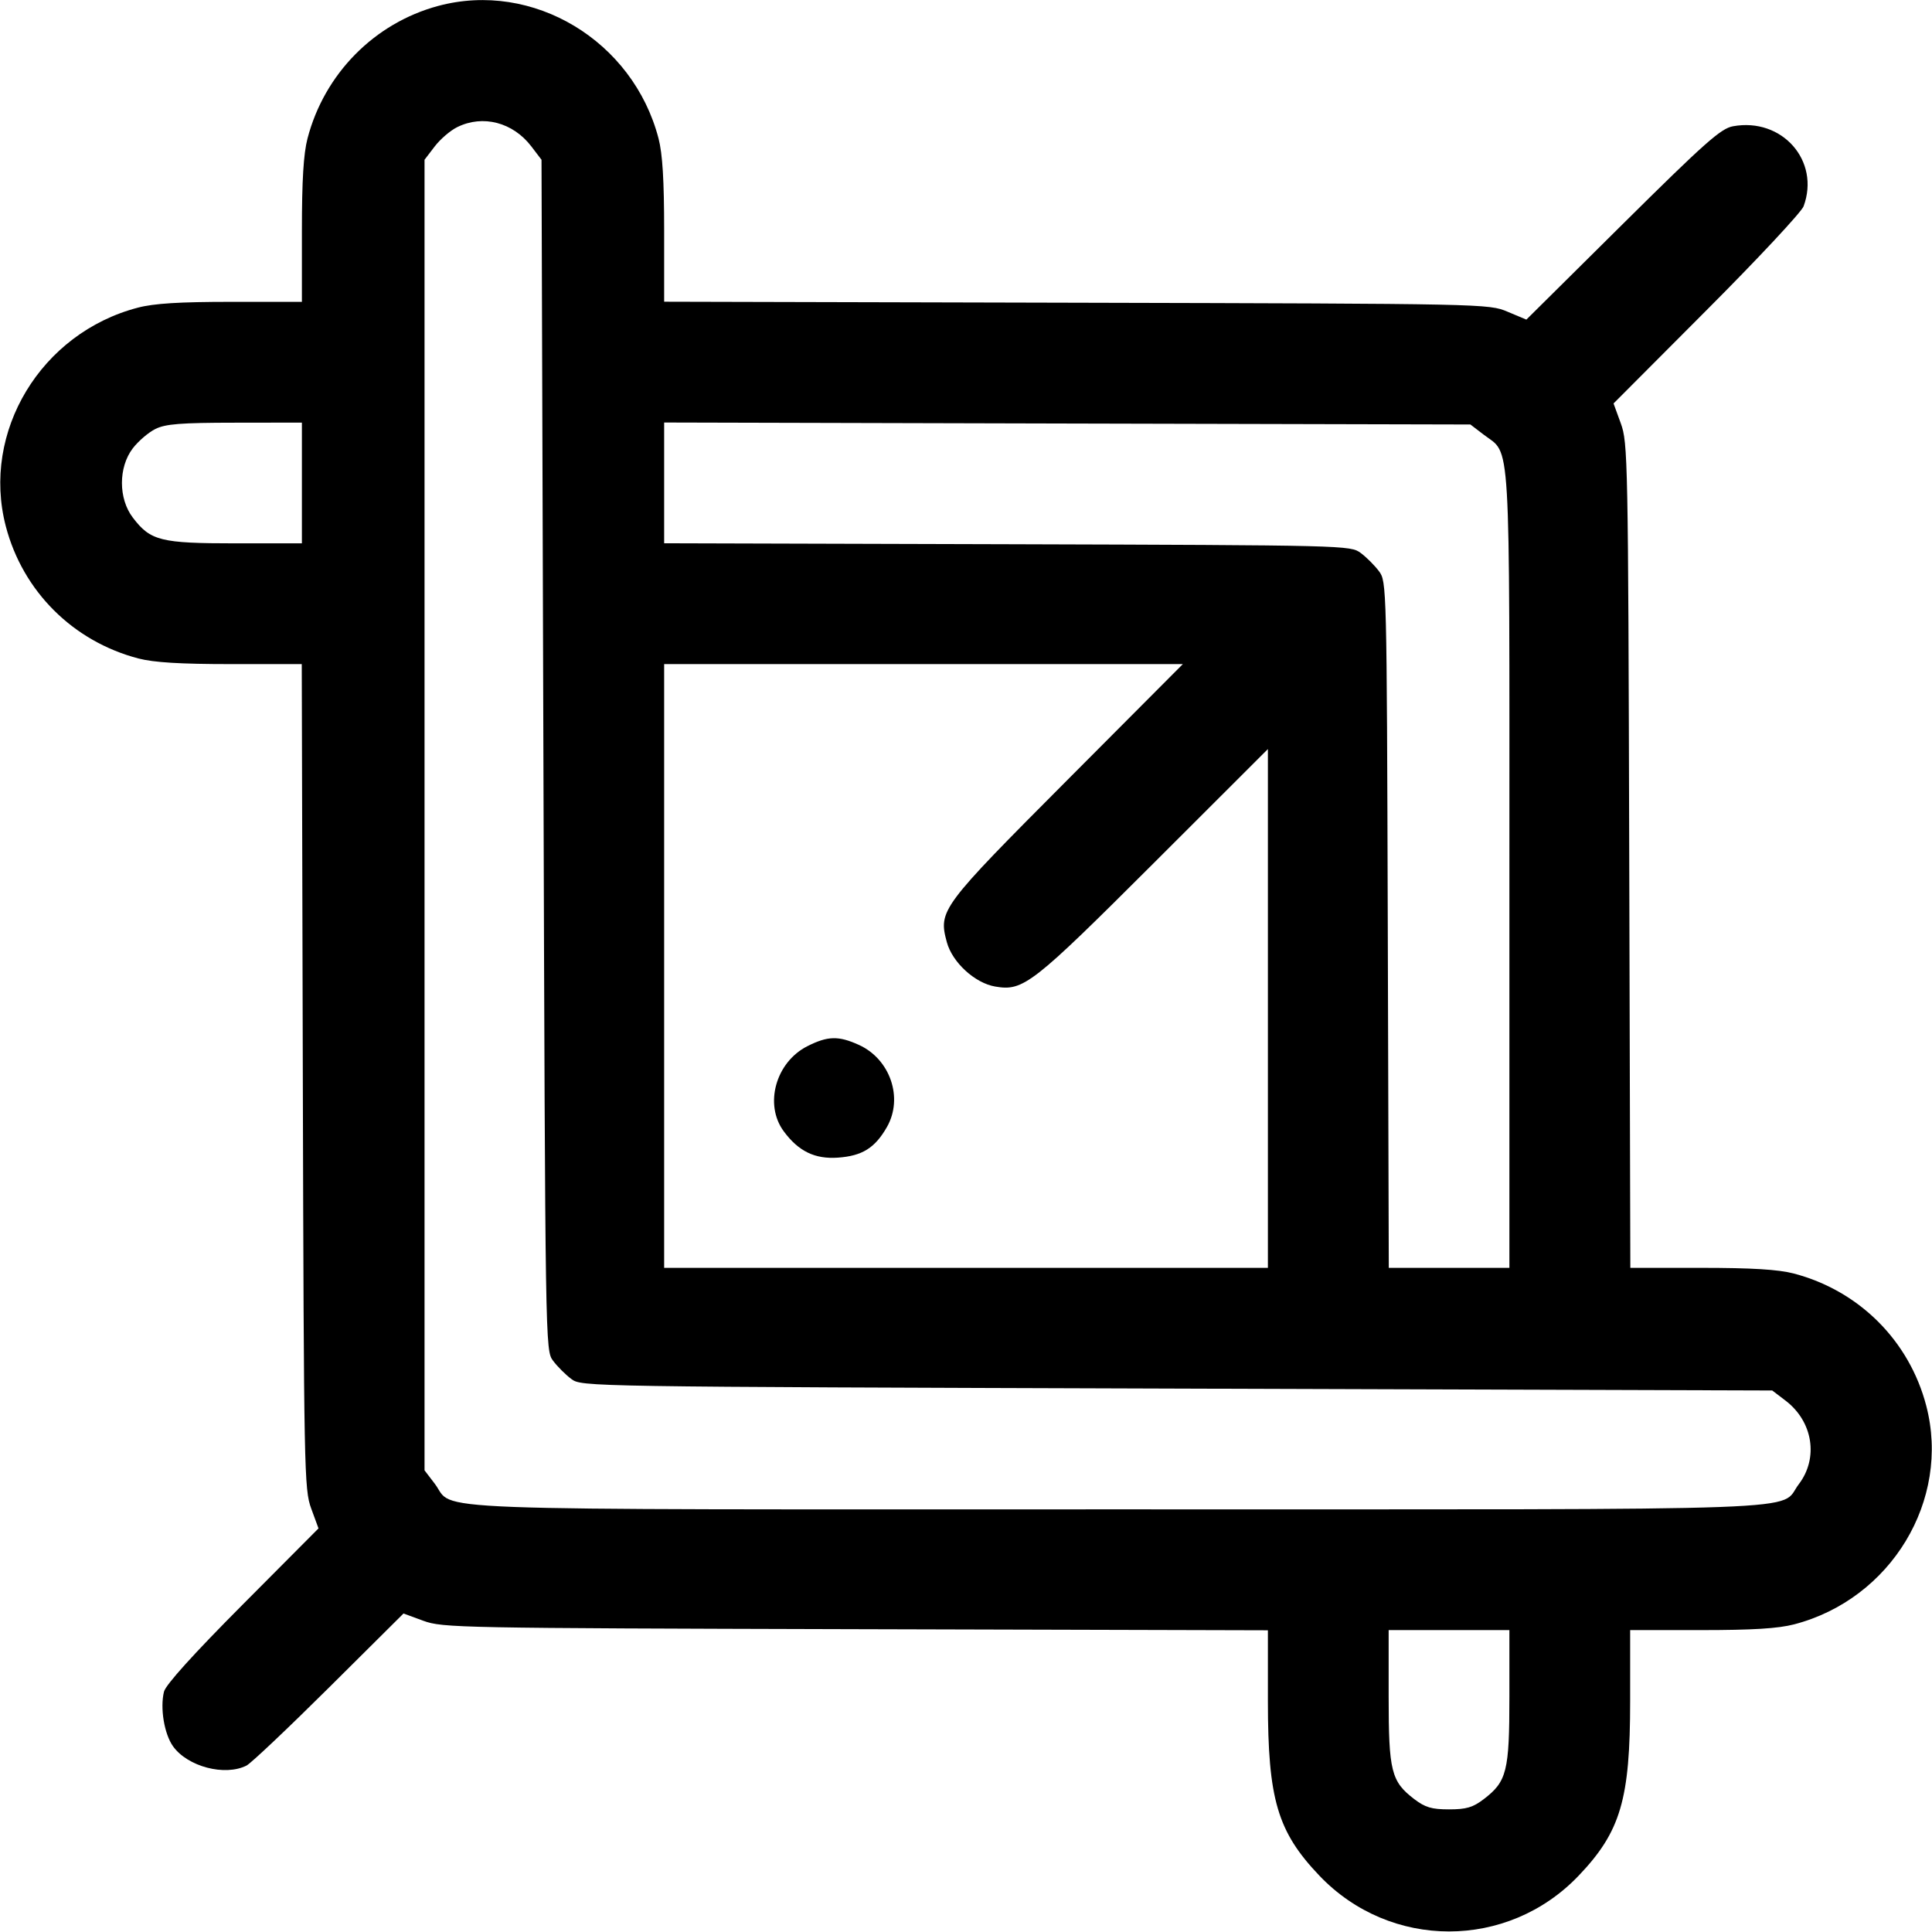 <?xml version="1.0" encoding="UTF-8"?> <svg xmlns="http://www.w3.org/2000/svg" width="42" height="42" viewBox="0 0 42 42" fill="none"><g clip-path="url(#clip0_884_2162)"><path fill-rule="evenodd" clip-rule="evenodd" d="M9.525 0.129C8.139 0.502 7.051 1.605 6.685 3.01C6.598 3.345 6.563 3.919 6.563 5.021V6.562H5.022C3.902 6.562 3.348 6.596 2.998 6.688C0.891 7.237 -0.409 9.387 0.126 11.44C0.495 12.854 1.588 13.944 3.011 14.315C3.346 14.402 3.92 14.437 5.02 14.437H6.56L6.583 23.399C6.606 32.018 6.613 32.377 6.765 32.793L6.924 33.226L5.273 34.885C4.208 35.955 3.602 36.626 3.565 36.775C3.477 37.131 3.57 37.693 3.761 37.962C4.077 38.406 4.889 38.619 5.359 38.382C5.457 38.332 6.265 37.567 7.155 36.683L8.772 35.076L9.205 35.235C9.623 35.388 9.973 35.394 18.601 35.417L27.563 35.441V36.98C27.563 39.117 27.77 39.818 28.683 40.776C30.225 42.392 32.776 42.392 34.318 40.776C35.232 39.818 35.438 39.118 35.438 36.978V35.437H36.979C38.099 35.437 38.653 35.403 39.003 35.312C41.11 34.763 42.41 32.612 41.875 30.56C41.506 29.145 40.413 28.055 38.991 27.684C38.655 27.597 38.081 27.562 36.981 27.562H35.442L35.418 18.6C35.395 9.972 35.388 9.622 35.235 9.204L35.077 8.771L37.099 6.743C38.212 5.629 39.16 4.612 39.208 4.486C39.575 3.497 38.741 2.549 37.673 2.745C37.41 2.793 37.066 3.098 35.274 4.874L33.182 6.948L32.772 6.776C32.365 6.604 32.297 6.603 23.4 6.581L14.438 6.559V5.019C14.438 3.919 14.403 3.345 14.316 3.01C13.762 0.883 11.586 -0.425 9.525 0.129ZM9.941 2.763C9.791 2.836 9.57 3.026 9.449 3.185L9.229 3.473V17.718V31.964L9.45 32.253C9.913 32.86 8.644 32.812 24.282 32.812C39.89 32.812 38.653 32.858 39.103 32.267C39.538 31.698 39.412 30.903 38.817 30.449L38.527 30.228L25.586 30.187C12.676 30.146 12.645 30.146 12.419 29.977C12.294 29.884 12.116 29.706 12.023 29.581C11.854 29.355 11.854 29.325 11.813 16.414L11.772 3.473L11.551 3.183C11.151 2.659 10.498 2.488 9.941 2.763ZM3.379 9.325C3.229 9.399 3.007 9.589 2.886 9.747C2.572 10.16 2.572 10.84 2.888 11.253C3.272 11.757 3.492 11.812 5.119 11.812H6.563V10.5V9.187L5.107 9.189C3.927 9.19 3.599 9.216 3.379 9.325ZM14.438 10.497V11.81L21.897 11.831C29.285 11.853 29.358 11.855 29.582 12.022C29.707 12.115 29.885 12.293 29.978 12.418C30.145 12.642 30.147 12.715 30.169 20.103L30.191 27.562H31.502H32.813V18.9C32.813 9.258 32.851 9.905 32.254 9.449L31.965 9.228L23.201 9.207L14.438 9.185V10.497ZM14.438 21V27.562H21H27.563V21.923V16.284L25.082 18.762C22.435 21.405 22.248 21.551 21.637 21.447C21.194 21.373 20.702 20.921 20.583 20.481C20.397 19.79 20.447 19.723 23.2 16.96L25.714 14.437H20.076H14.438V21ZM17.552 22.743C16.863 23.091 16.607 24.012 17.039 24.595C17.36 25.029 17.715 25.201 18.215 25.166C18.745 25.129 19.022 24.955 19.282 24.499C19.641 23.867 19.352 23.024 18.671 22.715C18.229 22.514 17.994 22.52 17.552 22.743ZM30.188 36.881C30.188 38.508 30.243 38.728 30.747 39.113C30.983 39.292 31.123 39.334 31.5 39.334C31.878 39.334 32.019 39.292 32.254 39.113C32.758 38.728 32.813 38.508 32.813 36.881V35.437H31.5H30.188V36.881Z" fill="black"></path></g><defs><clipPath id="clip0_884_2162"><rect width="42" height="42" fill="white"></rect></clipPath></defs></svg> 